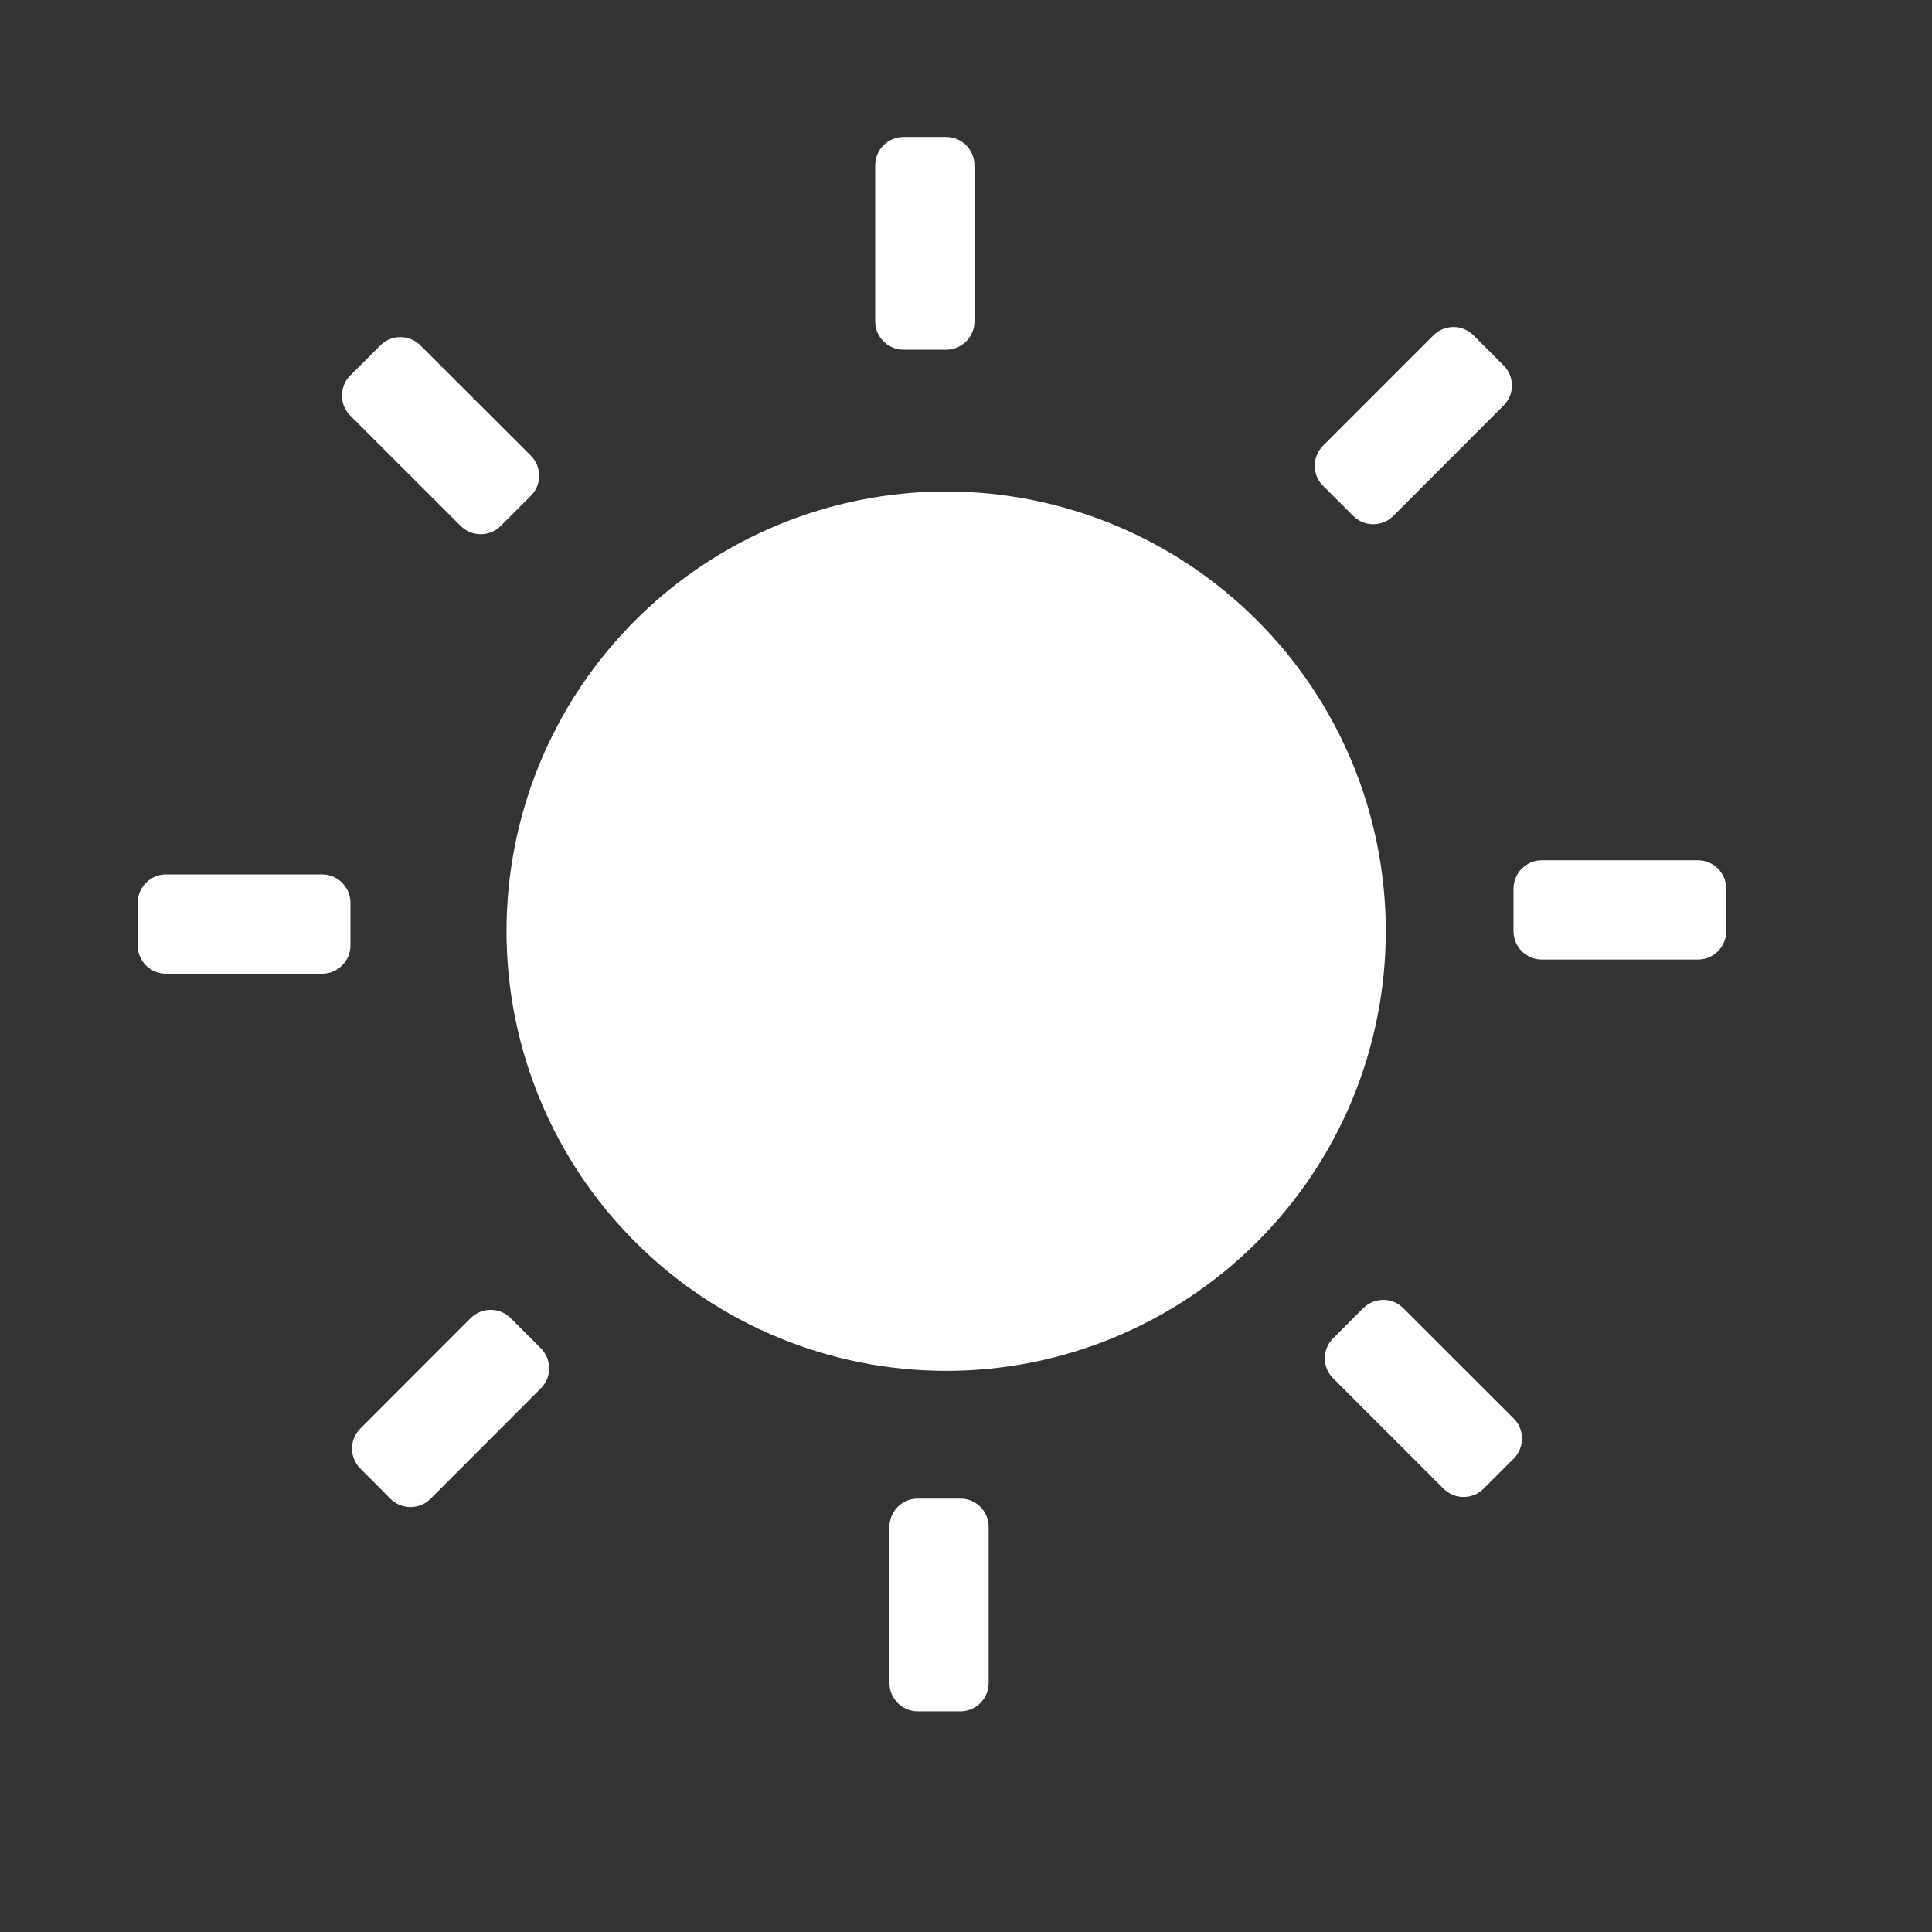 <svg xmlns="http://www.w3.org/2000/svg" width="18" height="18" viewBox="0 0 18 18" fill="none">
    <rect x="0" y="0" width="18" height="18" fill="#333333" stroke="none"/>
    <path
        d="M4.719 8.675C4.719 9.762 5.15 10.804 5.919 11.572C6.687 12.34 7.729 12.772 8.815 12.772C9.901 12.772 10.943 12.34 11.711 11.572C12.48 10.804 12.911 9.762 12.911 8.675C12.911 7.589 12.48 6.547 11.711 5.779C10.943 5.011 9.901 4.579 8.815 4.579C7.729 4.579 6.687 5.011 5.919 5.779C5.15 6.547 4.719 7.589 4.719 8.675Z"
        fill="white" />
    <path
        d="M8.816 3.258H8.418C8.273 3.258 8.154 3.14 8.154 2.995V1.54C8.154 1.394 8.273 1.276 8.418 1.276H8.816C8.961 1.276 9.079 1.394 9.079 1.54V2.995C9.079 3.14 8.961 3.258 8.816 3.258ZM4.946 4.619L4.665 4.9C4.562 5.003 4.395 5.003 4.292 4.9L3.263 3.872C3.16 3.769 3.16 3.602 3.263 3.499L3.544 3.218C3.647 3.115 3.814 3.115 3.917 3.218L4.946 4.246C5.049 4.349 5.049 4.516 4.946 4.619ZM3.265 8.411V8.809C3.265 8.954 3.147 9.072 3.002 9.072H1.547C1.401 9.072 1.283 8.954 1.283 8.809V8.411C1.283 8.266 1.401 8.147 1.547 8.147H3.002C3.147 8.147 3.265 8.266 3.265 8.411ZM4.758 12.281L5.039 12.562C5.142 12.665 5.142 12.832 5.039 12.935L4.011 13.964C3.908 14.067 3.741 14.067 3.638 13.964L3.357 13.682C3.254 13.579 3.254 13.412 3.357 13.31L4.385 12.281C4.488 12.178 4.655 12.178 4.758 12.281ZM8.55 13.962H8.948C9.093 13.962 9.211 14.08 9.211 14.225V15.68C9.211 15.826 9.093 15.944 8.948 15.944H8.55C8.405 15.944 8.287 15.826 8.287 15.68V14.225C8.287 14.08 8.405 13.962 8.55 13.962ZM12.42 12.469L12.701 12.188C12.804 12.085 12.971 12.085 13.074 12.188L14.103 13.216C14.206 13.319 14.206 13.486 14.103 13.589L13.822 13.87C13.719 13.973 13.552 13.973 13.449 13.87L12.42 12.841C12.317 12.739 12.317 12.572 12.42 12.469ZM14.101 8.677V8.279C14.101 8.134 14.219 8.015 14.364 8.015H15.819C15.965 8.015 16.083 8.134 16.083 8.279V8.677C16.083 8.822 15.965 8.94 15.819 8.94H14.364C14.219 8.94 14.101 8.822 14.101 8.677ZM12.608 4.807L12.326 4.526C12.223 4.423 12.223 4.256 12.326 4.153L13.355 3.124C13.458 3.021 13.625 3.021 13.728 3.124L14.009 3.405C14.112 3.508 14.112 3.675 14.009 3.778L12.981 4.807C12.878 4.91 12.711 4.91 12.608 4.807Z"
        fill="white" />
</svg>
